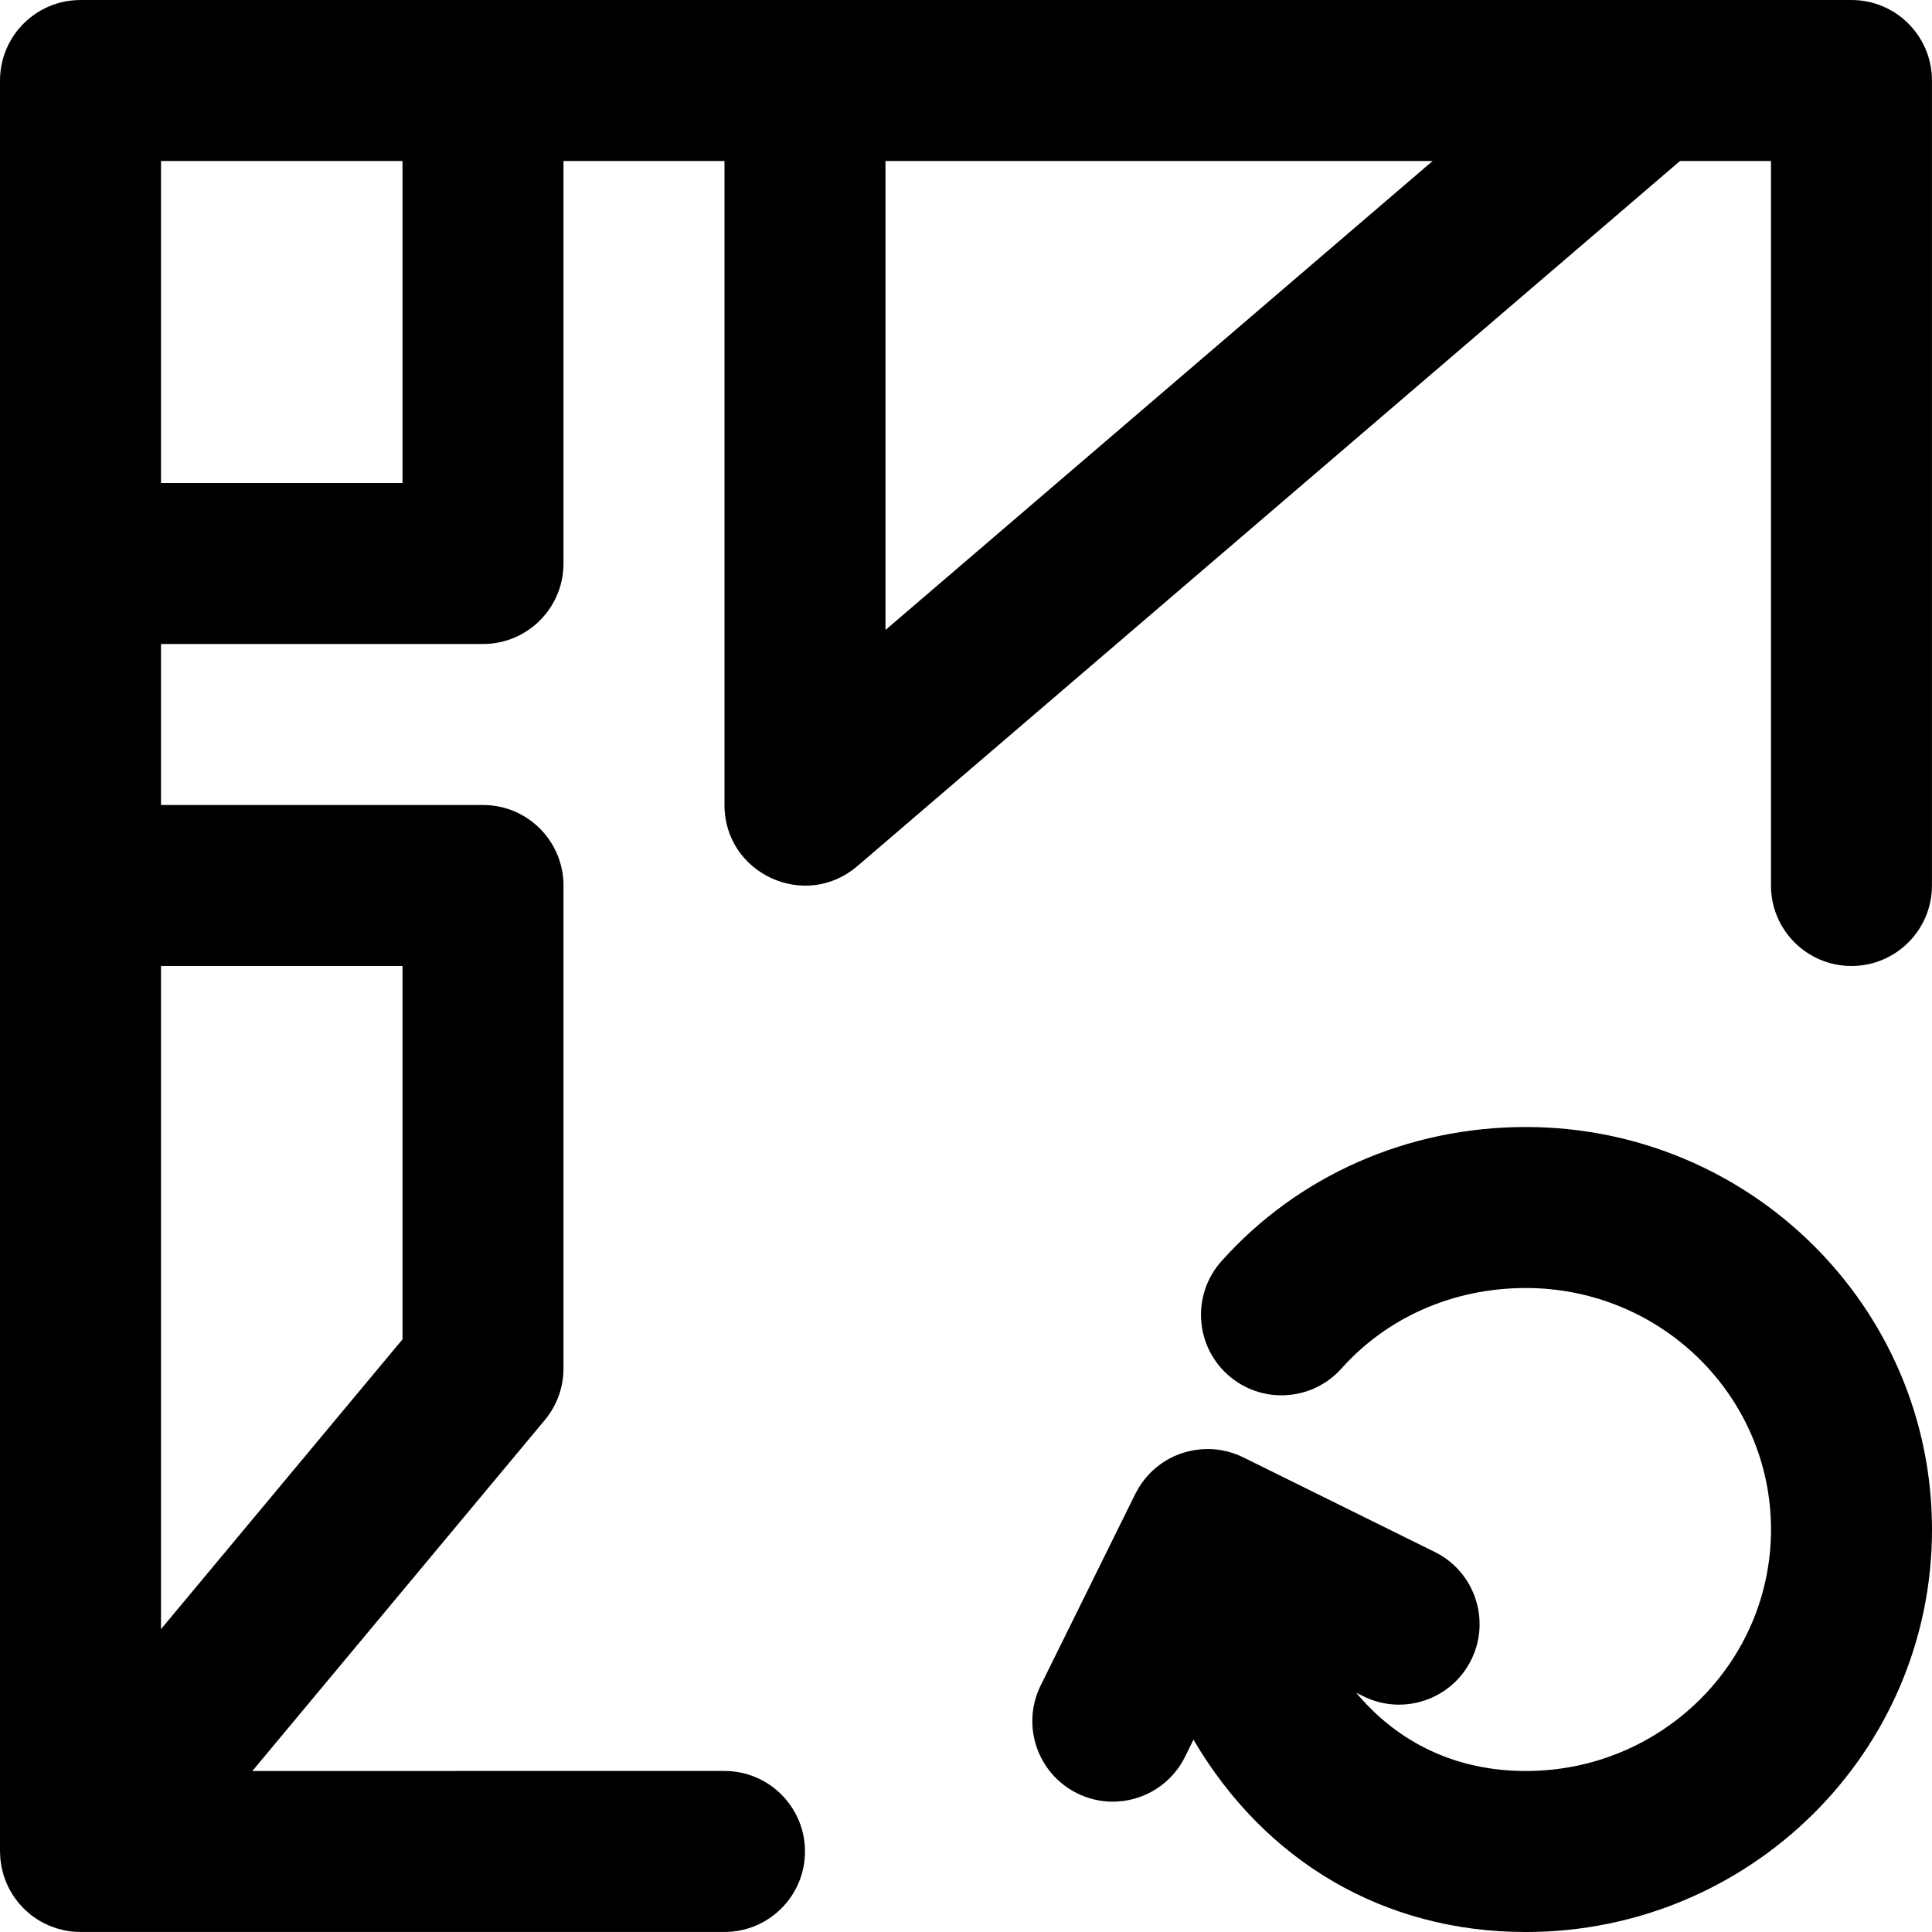 <?xml version="1.0" encoding="iso-8859-1"?>
<!-- Uploaded to: SVG Repo, www.svgrepo.com, Generator: SVG Repo Mixer Tools -->
<svg fill="#000000" height="800px" width="800px" version="1.1" id="Layer_1" xmlns="http://www.w3.org/2000/svg" xmlns:xlink="http://www.w3.org/1999/xlink" 
	 viewBox="0 0 512.011 512.011" xml:space="preserve">
<g>
	<g>
		<g>
			<path d="M404.363,298.676c-31.389,0-60.488,12.967-80.661,35.563c-7.847,8.789-7.083,22.275,1.706,30.122
				c8.789,7.847,22.275,7.083,30.122-1.706c12.06-13.508,29.571-21.312,48.833-21.312c35.934,0,64.981,28.715,64.981,64
				s-29.047,64-64.981,64c-18.113,0-33.665-7.211-44.95-20.746l1.917,0.947c10.563,5.219,23.357,0.887,28.576-9.675
				c5.219-10.563,0.888-23.357-9.675-28.576l-50.773-25.088c-0.092-0.045-0.187-0.077-0.279-0.121
				c-0.507-0.242-1.022-0.468-1.548-0.67c-0.166-0.064-0.334-0.12-0.501-0.18c-0.487-0.173-0.979-0.332-1.48-0.47
				c-0.207-0.057-0.414-0.106-0.622-0.156c-0.459-0.111-0.921-0.212-1.39-0.292c-0.248-0.043-0.495-0.076-0.743-0.11
				c-0.41-0.056-0.822-0.103-1.238-0.134c-0.305-0.024-0.609-0.037-0.914-0.047c-0.297-0.01-0.595-0.012-0.894-0.009
				c-0.419,0.003-0.836,0.018-1.253,0.046c-0.239,0.016-0.479,0.039-0.72,0.063c-0.45,0.046-0.897,0.104-1.343,0.178
				c-0.275,0.045-0.548,0.096-0.819,0.152c-0.361,0.074-0.718,0.156-1.074,0.249c-0.354,0.091-0.703,0.192-1.048,0.3
				c-0.248,0.078-0.495,0.158-0.74,0.245c-0.419,0.149-0.83,0.312-1.236,0.485c-0.184,0.078-0.368,0.154-0.549,0.238
				c-0.436,0.201-0.86,0.421-1.279,0.649c-0.195,0.107-0.391,0.212-0.583,0.325c-0.382,0.224-0.753,0.464-1.118,0.71
				c-0.263,0.177-0.521,0.36-0.776,0.549c-0.279,0.207-0.552,0.42-0.82,0.64c-0.312,0.255-0.615,0.522-0.913,0.796
				c-0.201,0.185-0.4,0.373-0.593,0.565c-0.301,0.299-0.591,0.607-0.875,0.926c-0.188,0.21-0.372,0.423-0.551,0.64
				c-0.241,0.293-0.475,0.593-0.702,0.901c-0.221,0.299-0.434,0.604-0.639,0.915c-0.158,0.24-0.314,0.482-0.463,0.731
				c-0.271,0.448-0.528,0.904-0.766,1.371c-0.034,0.067-0.076,0.128-0.11,0.196l-25.088,50.795
				c-5.218,10.564-0.884,23.357,9.68,28.575c10.564,5.218,23.357,0.884,28.575-9.68l2.241-4.538
				c18.796,32.037,50.24,50.976,88.075,50.976c59.389,0,107.648-47.707,107.648-106.667
				C512.011,346.383,463.752,298.676,404.363,298.676z"/>
			<path d="M227.217,229.533L445.226,42.669h24.108v192c0,11.782,9.551,21.333,21.333,21.333s21.333-9.551,21.333-21.333V21.336
				c0-11.782-9.551-21.333-21.333-21.333H213.334h-85.333H21.334c-11.782,0-21.333,9.551-21.333,21.333v128v85.333v255.88
				c0,0.004,0,0.009,0,0.013v0.107c0,0.207,0.025,0.407,0.031,0.612c0.014,0.478,0.027,0.956,0.072,1.431
				c0.034,0.357,0.096,0.705,0.147,1.057c0.049,0.332,0.087,0.664,0.152,0.993c0.076,0.388,0.177,0.766,0.273,1.147
				c0.073,0.291,0.138,0.583,0.224,0.871c0.11,0.369,0.244,0.728,0.373,1.088c0.106,0.296,0.205,0.593,0.324,0.885
				c0.134,0.326,0.287,0.64,0.436,0.957c0.148,0.317,0.291,0.635,0.456,0.946c0.148,0.278,0.313,0.545,0.473,0.816
				c0.194,0.33,0.384,0.662,0.597,0.983c0.166,0.25,0.349,0.487,0.526,0.729c0.231,0.318,0.456,0.638,0.706,0.945
				c0.211,0.26,0.442,0.502,0.665,0.751c0.238,0.265,0.466,0.536,0.719,0.791c0.335,0.338,0.692,0.652,1.049,0.968
				c0.155,0.137,0.294,0.286,0.454,0.419c0.013,0.011,0.027,0.019,0.04,0.03c0.546,0.453,1.113,0.882,1.703,1.279
				c0.044,0.03,0.091,0.053,0.135,0.082c0.537,0.357,1.088,0.693,1.658,1.001c0.262,0.142,0.533,0.255,0.799,0.385
				c0.36,0.176,0.715,0.36,1.086,0.515c0.324,0.136,0.656,0.242,0.985,0.361c0.326,0.118,0.645,0.248,0.978,0.35
				c0.388,0.119,0.782,0.206,1.174,0.302c0.284,0.07,0.562,0.155,0.851,0.213c0.641,0.13,1.285,0.225,1.932,0.295
				c0.047,0.005,0.092,0.016,0.139,0.021c0.708,0.072,1.419,0.106,2.128,0.108c0.017,0,0.033,0.003,0.049,0.003h170.667
				c11.782,0,21.333-9.551,21.333-21.333s-9.551-21.333-21.333-21.333H66.881l77.508-93.009c3.195-3.834,4.945-8.667,4.945-13.657
				v-128c0-11.782-9.551-21.333-21.333-21.333H42.667v-42.667h85.333c11.782,0,21.333-9.551,21.333-21.333V42.669h42.667v170.667
				C192.001,231.562,213.379,241.395,227.217,229.533z M106.667,256.003v98.943l-64,76.8V256.003H106.667z M106.667,128.003h-64
				V42.669h64V128.003z M379.664,42.669L234.667,166.953V42.669H379.664z"/>
		</g>
	</g>
</g>
</svg>